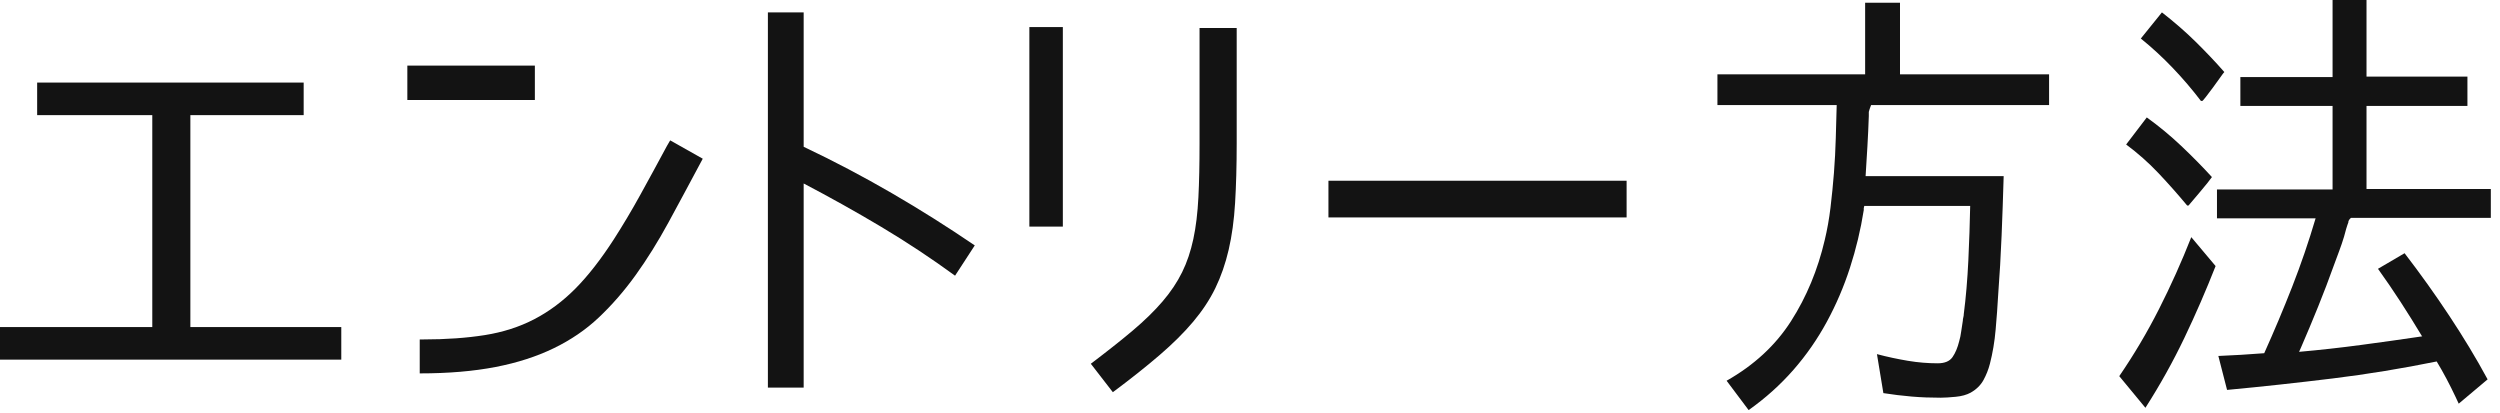 <svg width="218" height="36" viewBox="0 0 218 36" fill="none" xmlns="http://www.w3.org/2000/svg">
<g clip-path="url(#clip0_21_4020)">
<path d="M26.48 7.2V10.04H16.6V28.52H29.76V31.36H0V28.52H13.28V10.04H3.24V7.2H26.48Z" fill="#131313"/>
<path d="M46.64 5.72V8.72H35.52V5.72H46.64ZM61.28 13.84C60.21 15.84 59.22 17.69 58.3 19.38C57.38 21.07 56.42 22.61 55.42 24C54.42 25.39 53.35 26.61 52.22 27.68C51.09 28.75 49.78 29.64 48.3 30.36C46.82 31.08 45.13 31.63 43.22 32C41.31 32.37 39.11 32.56 36.6 32.56V29.6H36.88C38.91 29.6 40.71 29.47 42.28 29.22C43.85 28.97 45.29 28.51 46.58 27.84C47.87 27.17 49.07 26.28 50.18 25.16C51.29 24.04 52.4 22.61 53.52 20.88C54.29 19.68 55.07 18.38 55.84 16.98C56.61 15.58 57.39 14.16 58.16 12.72L58.44 12.24L61.28 13.84Z" fill="#131313"/>
<path d="M70.08 12.8C72.72 14.05 75.28 15.4 77.76 16.84C80.24 18.28 82.65 19.8 85 21.4L83.28 24.04C81.2 22.52 79.05 21.1 76.84 19.78C74.63 18.46 72.37 17.2 70.08 16V33.8H66.96V1.08H70.08V12.8Z" fill="#131313"/>
<path d="M92.68 2.36V19.76H89.76V2.36H92.68ZM104.6 2.44H107.84V12.52C107.84 14.47 107.79 16.19 107.7 17.7C107.61 19.21 107.42 20.57 107.14 21.78C106.86 22.99 106.47 24.11 105.98 25.12C105.49 26.13 104.84 27.11 104.04 28.06C103.24 29.01 102.27 29.97 101.12 30.96C99.97 31.95 98.61 33.03 97.04 34.2L95.12 31.72C96.53 30.65 97.75 29.69 98.78 28.82C99.81 27.95 100.67 27.11 101.38 26.28C102.09 25.45 102.65 24.61 103.08 23.74C103.51 22.87 103.83 21.91 104.06 20.84C104.29 19.77 104.43 18.57 104.5 17.22C104.57 15.87 104.6 14.31 104.6 12.52V2.44Z" fill="#131313"/>
<path d="M115.84 15.76H141.84V18.96H115.84V15.76Z" fill="#131313"/>
<path d="M163.16 9.16C163.05 9.43 162.99 9.63 162.96 9.76V10.12C162.93 11 162.89 11.87 162.84 12.74C162.79 13.61 162.73 14.48 162.68 15.36H174.72C174.67 17.09 174.61 18.82 174.54 20.54C174.47 22.26 174.37 23.99 174.24 25.72C174.19 26.68 174.11 27.69 174.02 28.74C173.93 29.79 173.76 30.79 173.52 31.72C173.39 32.23 173.2 32.7 172.96 33.14C172.72 33.58 172.35 33.95 171.84 34.24C171.49 34.43 171.06 34.55 170.54 34.6C170.02 34.65 169.58 34.68 169.21 34.68C168.36 34.68 167.52 34.65 166.7 34.58C165.88 34.51 165.05 34.41 164.23 34.28L163.67 30.88C164.57 31.12 165.47 31.31 166.36 31.46C167.25 31.61 168.12 31.68 168.97 31.68C169.58 31.68 170.01 31.5 170.26 31.14C170.51 30.78 170.7 30.32 170.84 29.76C170.92 29.49 170.98 29.2 171.02 28.88C171.06 28.56 171.11 28.25 171.16 27.96C171.16 27.88 171.17 27.79 171.2 27.68C171.23 27.57 171.24 27.48 171.24 27.4C171.43 25.93 171.56 24.37 171.64 22.7C171.72 21.03 171.77 19.45 171.8 17.96H162.56C162.56 17.96 162.56 18.02 162.54 18.06C162.53 18.1 162.52 18.13 162.52 18.16V18.32C162.25 20.03 161.85 21.7 161.32 23.34C160.79 24.98 160.12 26.55 159.3 28.06C158.48 29.57 157.51 30.97 156.38 32.26C155.25 33.55 153.95 34.72 152.48 35.76L150.56 33.2C152.96 31.84 154.83 30.11 156.18 28C157.53 25.89 158.51 23.53 159.12 20.92C159.33 20.04 159.5 19.1 159.62 18.1C159.74 17.1 159.84 16.09 159.92 15.08C160 14.07 160.05 13.05 160.08 12.04C160.11 11.03 160.13 10.07 160.16 9.16H149.76V6.48H162.64V0.24H165.68V6.48H178.68V9.16H163.16Z" fill="#131313"/>
<path d="M184.8 32.8C186.08 30.93 187.23 28.99 188.26 26.96C189.29 24.93 190.23 22.84 191.08 20.68L193.2 23.2C192.37 25.31 191.47 27.39 190.48 29.46C189.49 31.53 188.36 33.56 187.08 35.56L184.8 32.8ZM190.72 17.92C189.92 16.96 189.09 16.02 188.22 15.1C187.35 14.18 186.41 13.35 185.4 12.6L187.2 10.24C188.27 11.01 189.27 11.84 190.2 12.72C191.13 13.6 192.03 14.51 192.88 15.44C192.83 15.52 192.7 15.69 192.5 15.94C192.3 16.19 192.08 16.46 191.84 16.74C191.6 17.02 191.38 17.28 191.18 17.52C190.98 17.76 190.87 17.89 190.84 17.92H190.72ZM191.92 8.8C191.15 7.79 190.33 6.83 189.46 5.92C188.59 5.01 187.67 4.16 186.68 3.36L188.52 1.08C189.61 1.93 190.6 2.79 191.48 3.66C192.36 4.53 193.19 5.4 193.96 6.28C193.91 6.33 193.79 6.49 193.6 6.76C193.41 7.03 193.21 7.31 192.98 7.62C192.75 7.93 192.55 8.2 192.36 8.44C192.17 8.68 192.07 8.8 192.04 8.8H191.92ZM205 19L204.88 19.12L204.76 19.32H204.8C204.72 19.53 204.65 19.75 204.58 19.98C204.51 20.21 204.45 20.43 204.4 20.64C204.27 21.07 204.13 21.48 203.98 21.88C203.83 22.28 203.68 22.69 203.52 23.12C203.09 24.32 202.63 25.53 202.14 26.74C201.65 27.95 201.15 29.15 200.64 30.32L200.48 30.68C202.29 30.52 204.09 30.32 205.88 30.08C207.67 29.84 209.47 29.59 211.28 29.32H211.2C210.59 28.31 209.97 27.31 209.34 26.34C208.71 25.37 208.05 24.4 207.36 23.44L209.68 22.08C211.07 23.89 212.37 25.71 213.58 27.54C214.79 29.37 215.91 31.21 216.92 33.08L214.4 35.2L214.12 34.6C213.88 34.09 213.62 33.57 213.34 33.04C213.06 32.51 212.77 32 212.48 31.52C209.47 32.13 206.45 32.63 203.42 33C200.39 33.37 197.32 33.71 194.2 34L193.44 31.04C194.08 31.01 194.74 30.98 195.42 30.94C196.1 30.9 196.77 30.85 197.44 30.8C198.29 28.91 199.11 26.97 199.88 25C200.65 23.03 201.33 21.04 201.92 19.04H193.32V16.52H203.4V9.24H195.36V6.72H203.4V0H206.36V6.68H215.16V9.24H206.36V16.48H217.2V19H205Z" fill="#131313"/>
</g>
<defs>
<clipPath id="clip0_21_4020">
<rect width="217.2" height="35.76" fill="white"/>
</clipPath>
</defs>
</svg>
